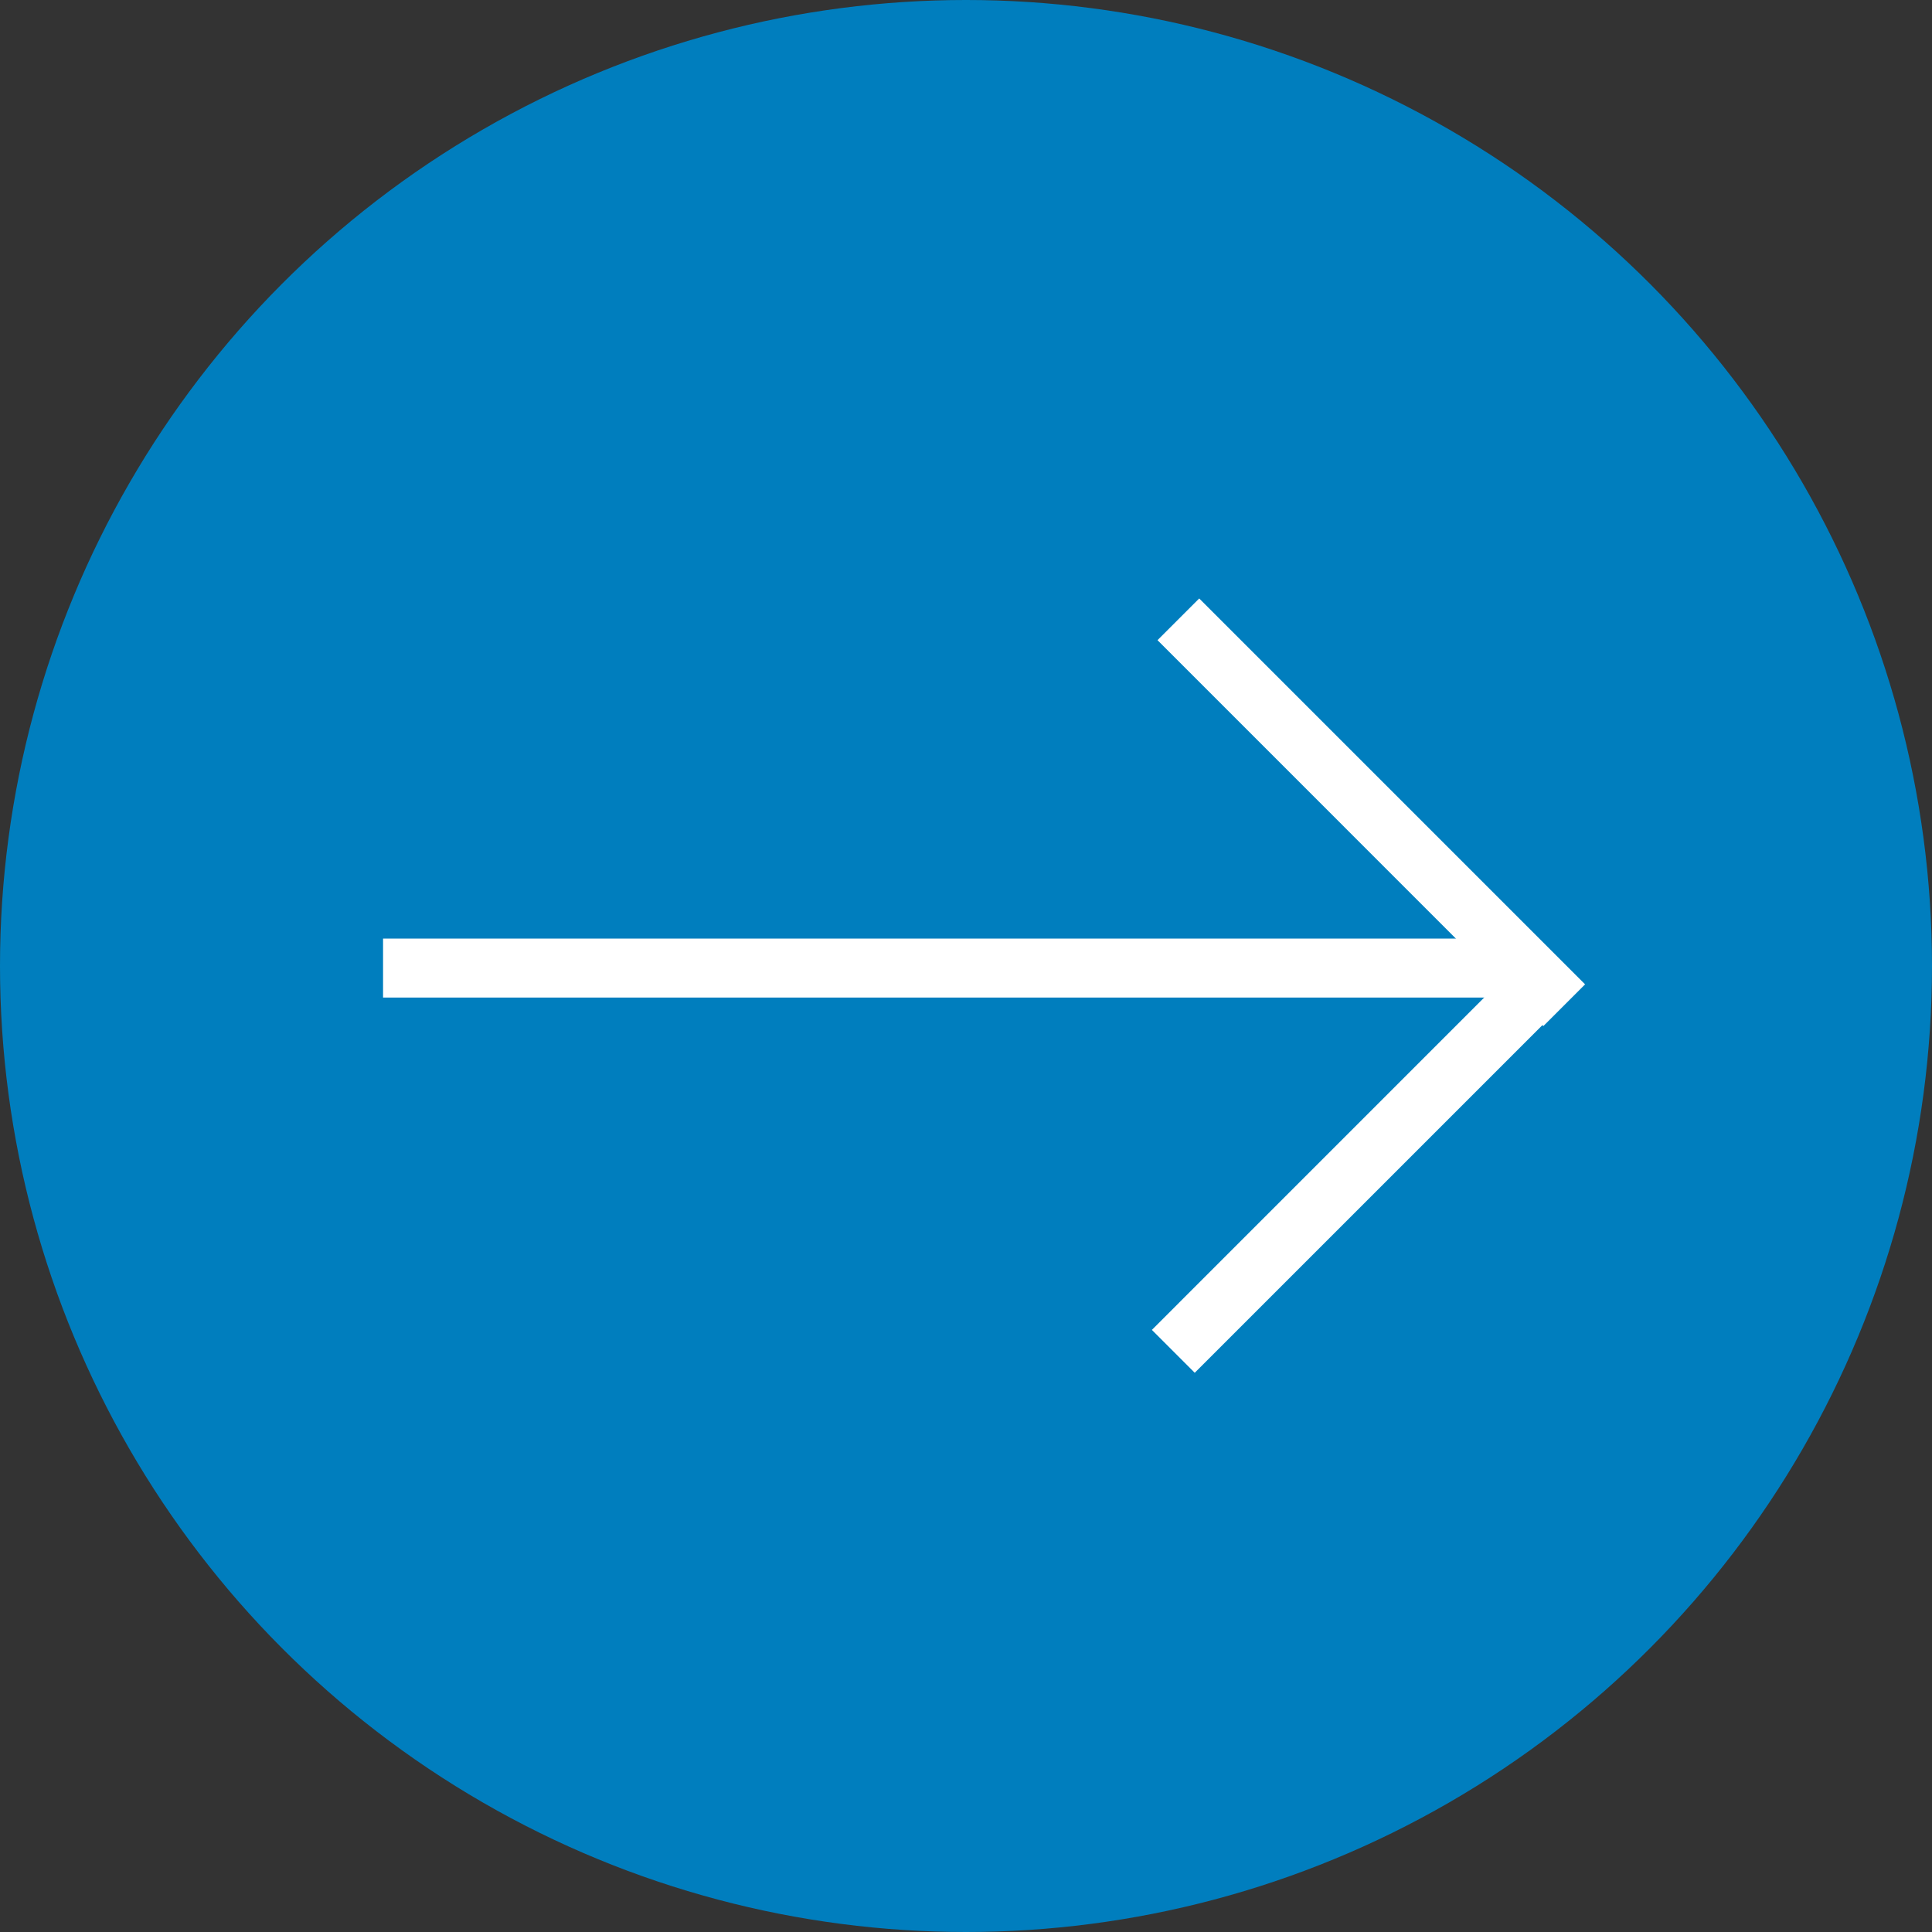 <?xml version="1.0" encoding="UTF-8"?>
<svg width="48px" height="48px" viewBox="0 0 48 48" version="1.1" xmlns="http://www.w3.org/2000/svg" xmlns:xlink="http://www.w3.org/1999/xlink">
    <rect x="0" y="0" width="48" height="48" fill="#333333" stroke="none"/>
    <!-- Generator: Sketch 57.1 (83088) - https://sketch.com -->
    <title>Group 8 Copy</title>
    <desc>Created with Sketch.</desc>
    <g id="Homepage" stroke="none" stroke-width="1" fill="none" fill-rule="evenodd">
        <g id="Sedgwick_Homepage-A" transform="translate(-1295, -488)">
            <g id="Group-5" transform="translate(61, 278)">
                <g id="Group-8-Copy" transform="translate(1234, 210)">
                    <circle id="Oval" fill="#007EBE" cx="24" cy="24" r="24"></circle>
                    <g id="Group-6" transform="translate(9.517, 9.488)" fill="#FFFFFF">
                        <rect id="Rectangle" x="0" y="13.831" width="28.623" height="1.465"></rect>
                        <g id="Group-5-Copy" transform="translate(24.483, 15) rotate(-45) translate(-24.483, -15) translate(13.876, 4.393)">
                            <path d="M6.401,0.988 L15.988,10.575 L14.952,11.611 L14.928,11.588 L6.29,20.225 L5.225,19.16 L13.862,10.522 L5.365,2.024 L6.401,0.988 Z" id="Combined-Shape" transform="translate(10.607, 10.607) rotate(45) translate(-10.607, -10.607) "></path>
                        </g>
                    </g>
                </g>
            </g>
        </g>
    </g>
</svg>